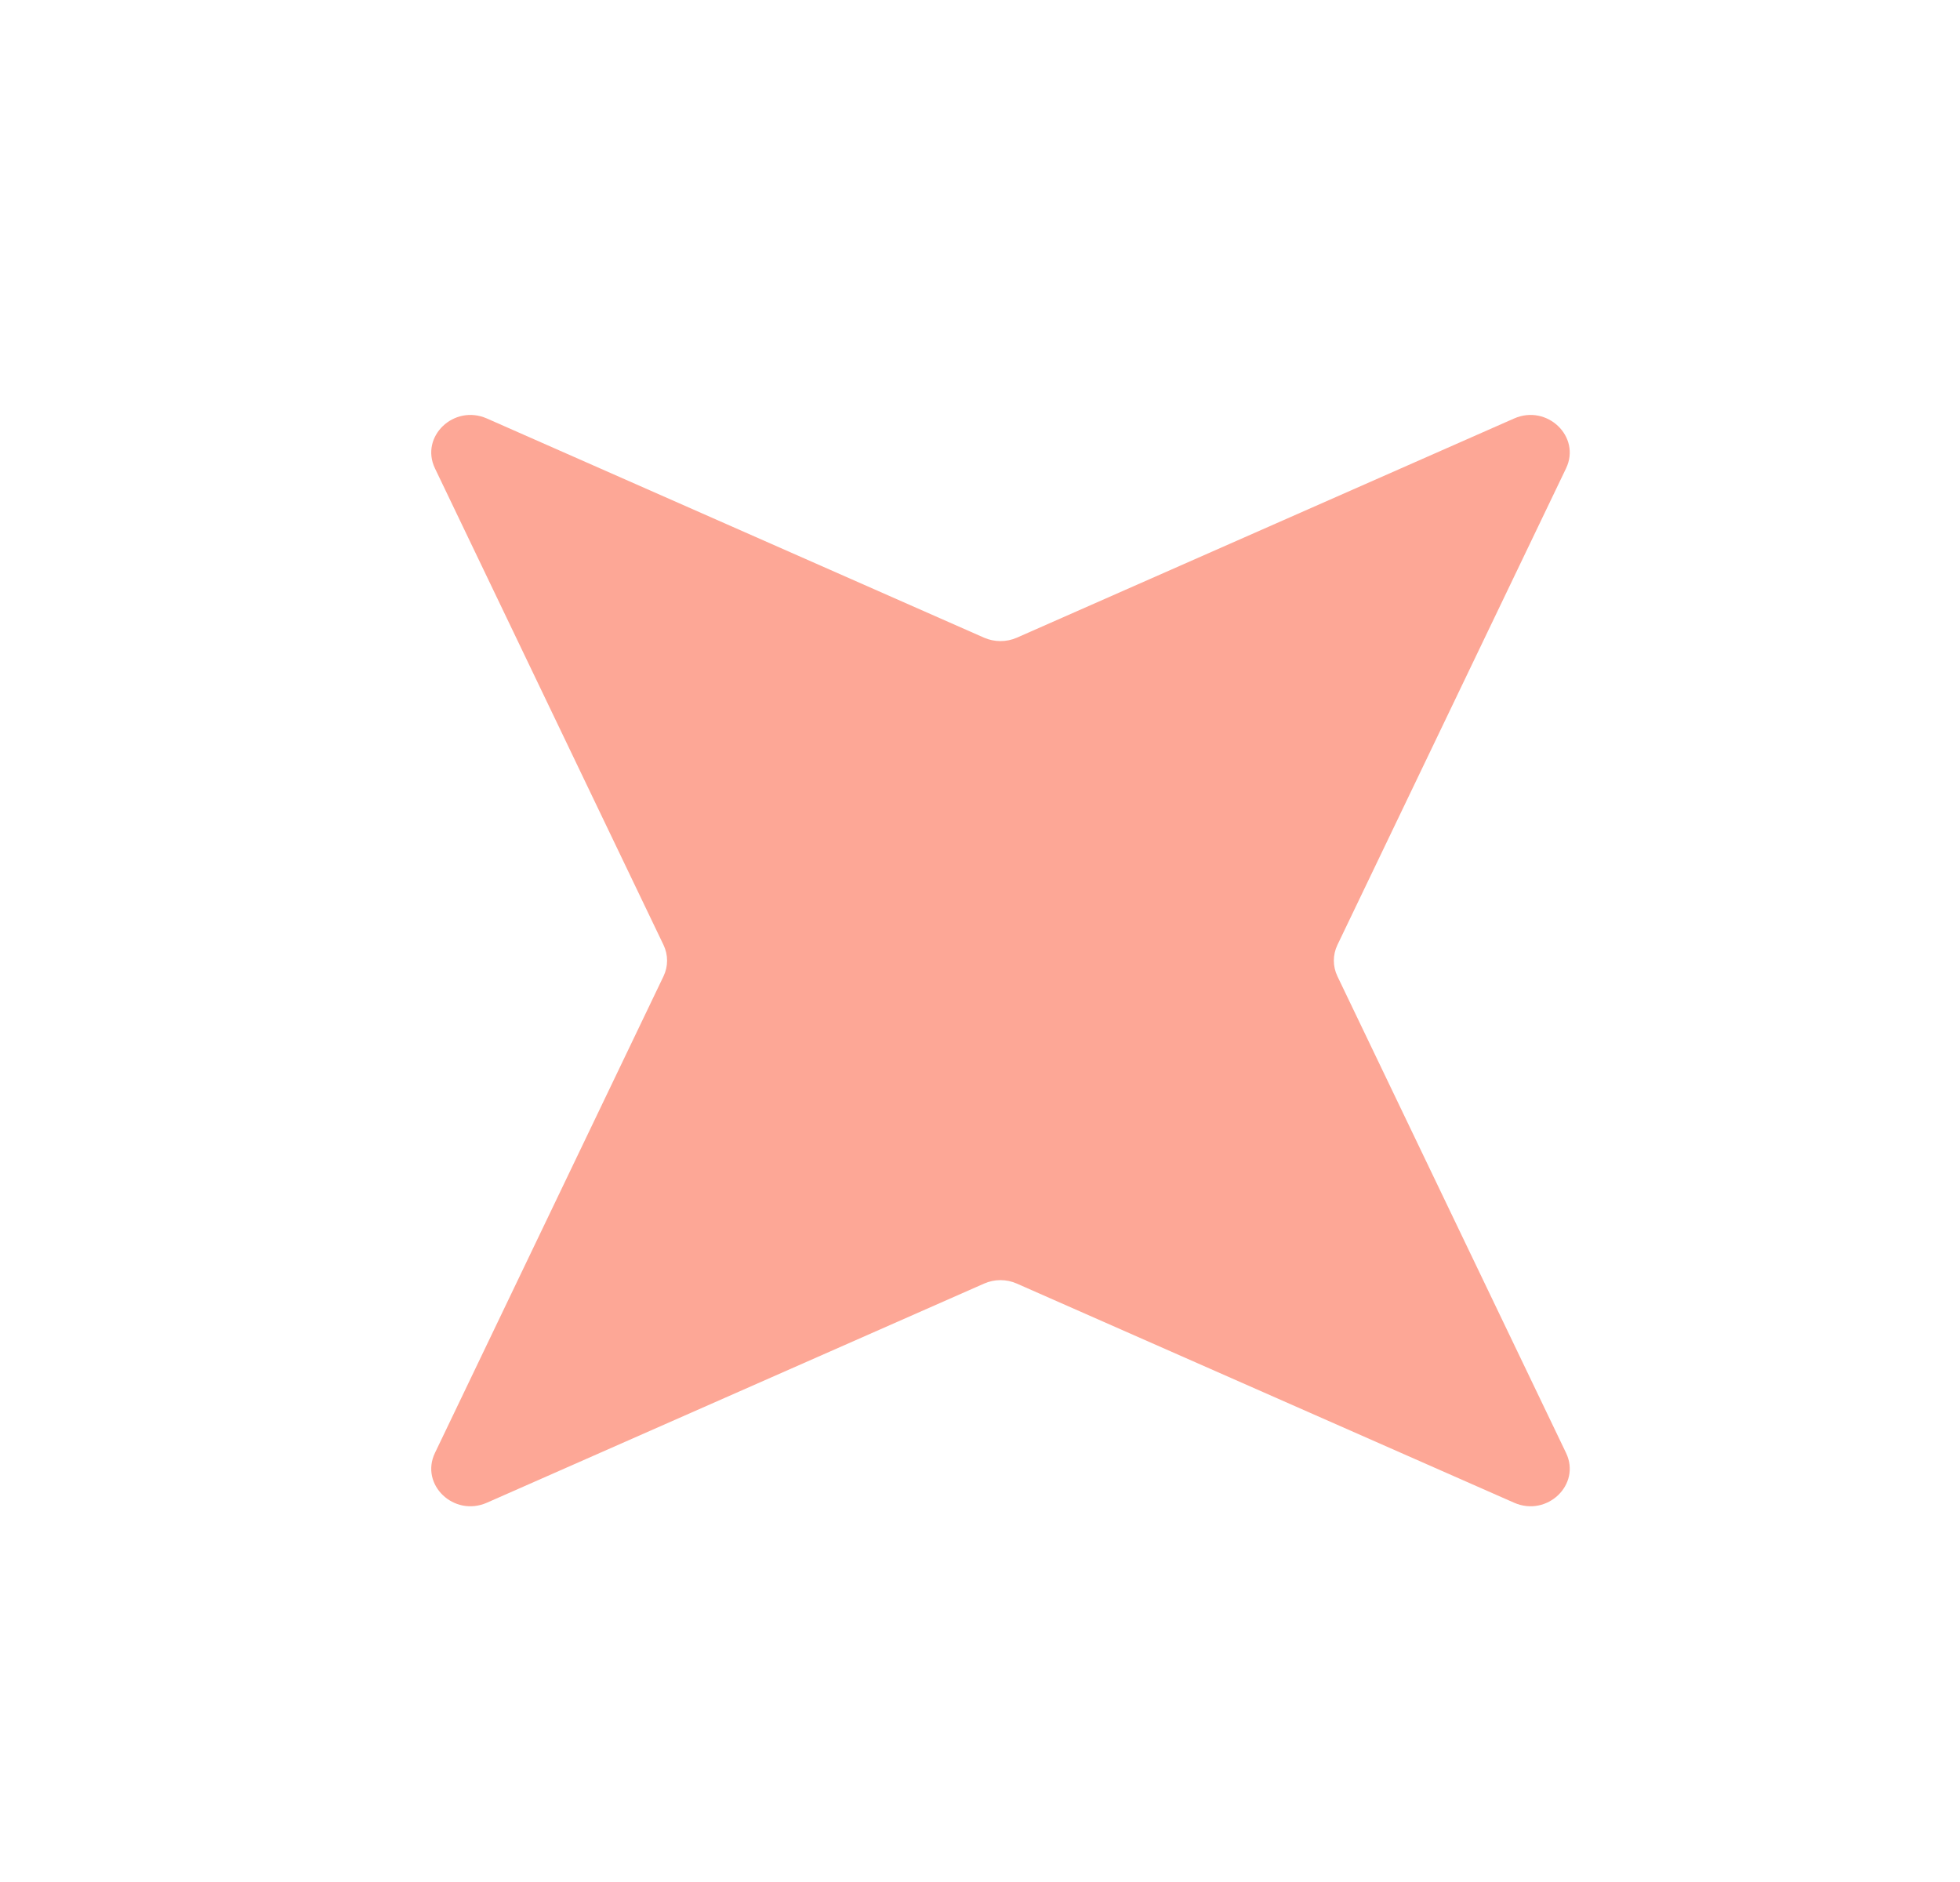 <svg width="25" height="24" viewBox="0 0 25 24" fill="none" xmlns="http://www.w3.org/2000/svg">
<path d="M19.312 5.337C19.733 5.151 20.169 5.569 19.975 5.973L17.059 12.05C16.998 12.177 16.998 12.323 17.059 12.45L19.975 18.528C20.169 18.932 19.733 19.349 19.312 19.163L12.97 16.369C12.838 16.31 12.685 16.31 12.552 16.369L6.211 19.163C5.789 19.349 5.354 18.932 5.548 18.528L8.463 12.45C8.524 12.323 8.524 12.177 8.463 12.05L5.548 5.973C5.354 5.569 5.789 5.151 6.211 5.337L12.552 8.132C12.685 8.19 12.838 8.19 12.97 8.132L19.312 5.337Z" fill="#FDA796"/>
</svg>
